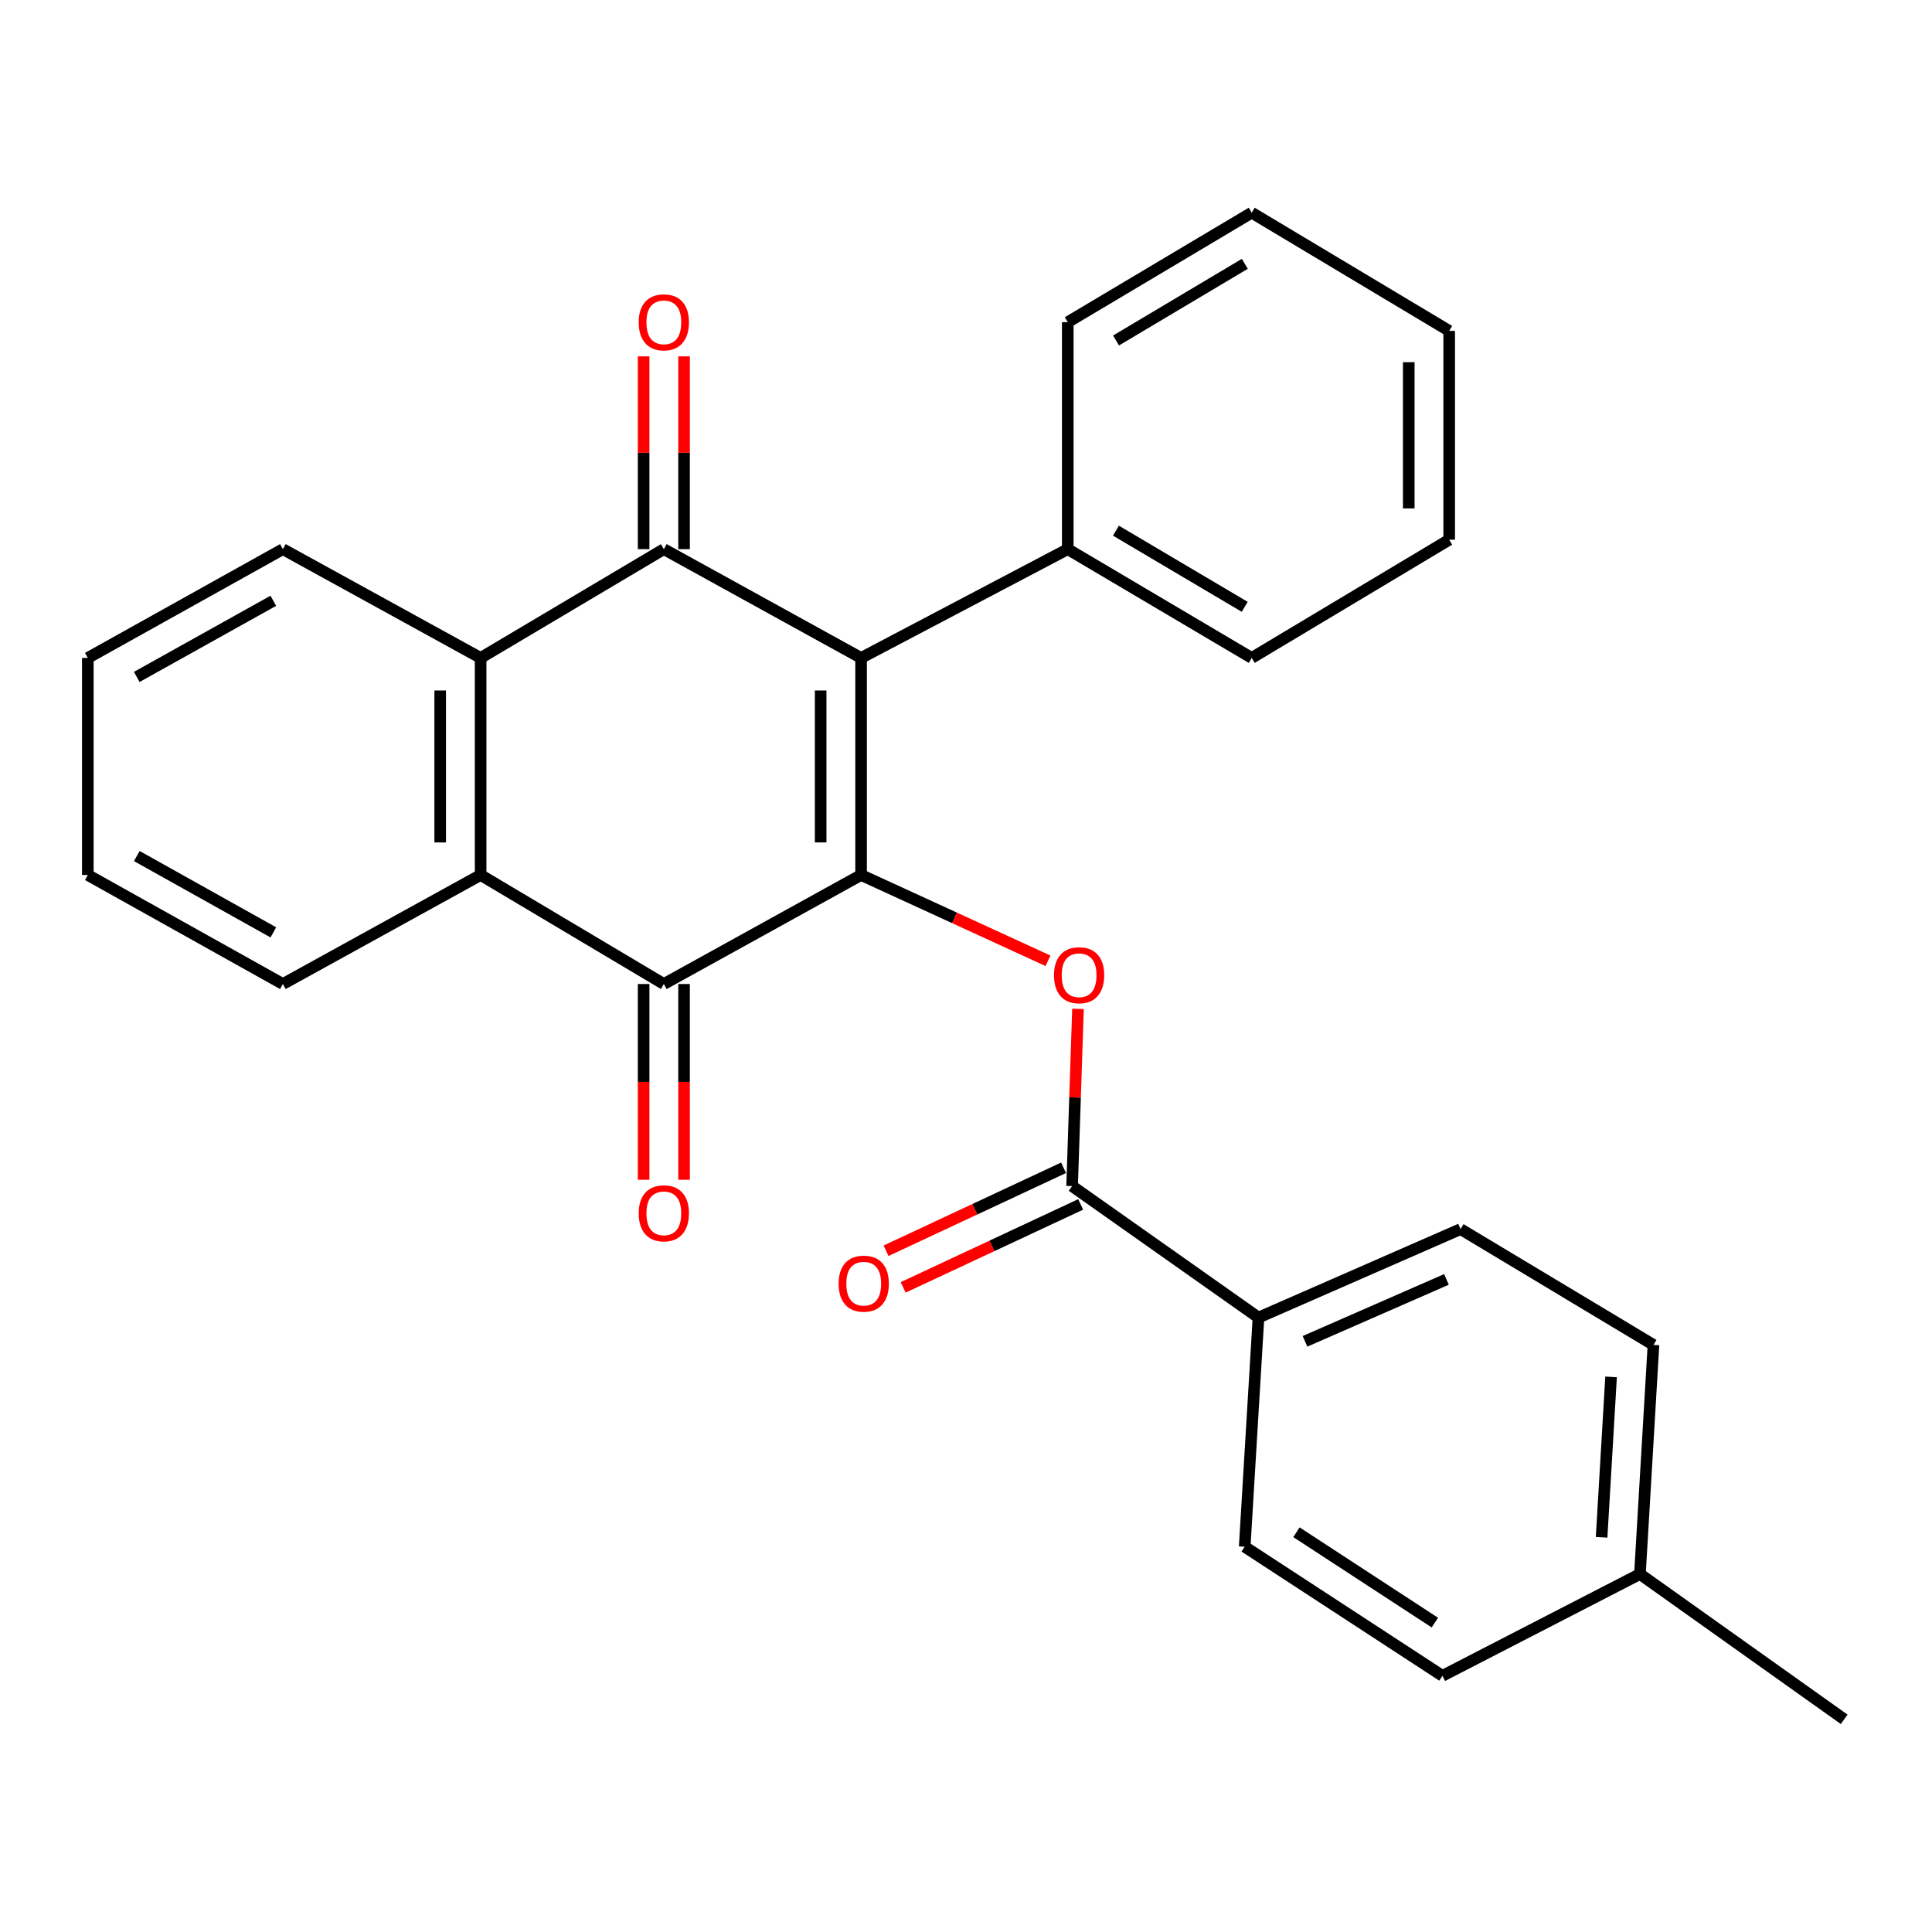 <?xml version='1.0' encoding='iso-8859-1'?>
<svg version='1.1' baseProfile='full'
              xmlns='http://www.w3.org/2000/svg'
                      xmlns:rdkit='http://www.rdkit.org/xml'
                      xmlns:xlink='http://www.w3.org/1999/xlink'
                  xml:space='preserve'
width='1000px' height='1000px' viewBox='0 0 1000 1000'>
<!-- END OF HEADER -->
<rect style='opacity:1.0;fill:#FFFFFF;stroke:none' width='1000' height='1000' x='0' y='0'> </rect>
<path class='bond-0' d='M 445.697,452.893 L 445.697,340.545' style='fill:none;fill-rule:evenodd;stroke:#000000;stroke-width:6px;stroke-linecap:butt;stroke-linejoin:miter;stroke-opacity:1' />
<path class='bond-0' d='M 424.771,436.041 L 424.771,357.397' style='fill:none;fill-rule:evenodd;stroke:#000000;stroke-width:6px;stroke-linecap:butt;stroke-linejoin:miter;stroke-opacity:1' />
<path class='bond-2' d='M 445.697,452.893 L 343.602,509.324' style='fill:none;fill-rule:evenodd;stroke:#000000;stroke-width:6px;stroke-linecap:butt;stroke-linejoin:miter;stroke-opacity:1' />
<path class='bond-3' d='M 445.697,452.893 L 494.07,475.099' style='fill:none;fill-rule:evenodd;stroke:#000000;stroke-width:6px;stroke-linecap:butt;stroke-linejoin:miter;stroke-opacity:1' />
<path class='bond-3' d='M 494.07,475.099 L 542.442,497.304' style='fill:none;fill-rule:evenodd;stroke:#FF0000;stroke-width:6px;stroke-linecap:butt;stroke-linejoin:miter;stroke-opacity:1' />
<path class='bond-1' d='M 445.697,340.545 L 343.602,284.242' style='fill:none;fill-rule:evenodd;stroke:#000000;stroke-width:6px;stroke-linecap:butt;stroke-linejoin:miter;stroke-opacity:1' />
<path class='bond-8' d='M 445.697,340.545 L 552.675,284.242' style='fill:none;fill-rule:evenodd;stroke:#000000;stroke-width:6px;stroke-linecap:butt;stroke-linejoin:miter;stroke-opacity:1' />
<path class='bond-9' d='M 354.065,284.242 L 354.065,234.347' style='fill:none;fill-rule:evenodd;stroke:#000000;stroke-width:6px;stroke-linecap:butt;stroke-linejoin:miter;stroke-opacity:1' />
<path class='bond-9' d='M 354.065,234.347 L 354.065,184.452' style='fill:none;fill-rule:evenodd;stroke:#FF0000;stroke-width:6px;stroke-linecap:butt;stroke-linejoin:miter;stroke-opacity:1' />
<path class='bond-9' d='M 333.139,284.242 L 333.139,234.347' style='fill:none;fill-rule:evenodd;stroke:#000000;stroke-width:6px;stroke-linecap:butt;stroke-linejoin:miter;stroke-opacity:1' />
<path class='bond-9' d='M 333.139,234.347 L 333.139,184.452' style='fill:none;fill-rule:evenodd;stroke:#FF0000;stroke-width:6px;stroke-linecap:butt;stroke-linejoin:miter;stroke-opacity:1' />
<path class='bond-27' d='M 343.602,284.242 L 248.773,340.545' style='fill:none;fill-rule:evenodd;stroke:#000000;stroke-width:6px;stroke-linecap:butt;stroke-linejoin:miter;stroke-opacity:1' />
<path class='bond-5' d='M 343.602,509.324 L 248.773,452.893' style='fill:none;fill-rule:evenodd;stroke:#000000;stroke-width:6px;stroke-linecap:butt;stroke-linejoin:miter;stroke-opacity:1' />
<path class='bond-10' d='M 333.139,509.324 L 333.139,559.983' style='fill:none;fill-rule:evenodd;stroke:#000000;stroke-width:6px;stroke-linecap:butt;stroke-linejoin:miter;stroke-opacity:1' />
<path class='bond-10' d='M 333.139,559.983 L 333.139,610.642' style='fill:none;fill-rule:evenodd;stroke:#FF0000;stroke-width:6px;stroke-linecap:butt;stroke-linejoin:miter;stroke-opacity:1' />
<path class='bond-10' d='M 354.065,509.324 L 354.065,559.983' style='fill:none;fill-rule:evenodd;stroke:#000000;stroke-width:6px;stroke-linecap:butt;stroke-linejoin:miter;stroke-opacity:1' />
<path class='bond-10' d='M 354.065,559.983 L 354.065,610.642' style='fill:none;fill-rule:evenodd;stroke:#FF0000;stroke-width:6px;stroke-linecap:butt;stroke-linejoin:miter;stroke-opacity:1' />
<path class='bond-6' d='M 557.965,522.189 L 556.442,568.054' style='fill:none;fill-rule:evenodd;stroke:#FF0000;stroke-width:6px;stroke-linecap:butt;stroke-linejoin:miter;stroke-opacity:1' />
<path class='bond-6' d='M 556.442,568.054 L 554.919,613.918' style='fill:none;fill-rule:evenodd;stroke:#000000;stroke-width:6px;stroke-linecap:butt;stroke-linejoin:miter;stroke-opacity:1' />
<path class='bond-4' d='M 248.773,340.545 L 248.773,452.893' style='fill:none;fill-rule:evenodd;stroke:#000000;stroke-width:6px;stroke-linecap:butt;stroke-linejoin:miter;stroke-opacity:1' />
<path class='bond-4' d='M 227.847,357.397 L 227.847,436.041' style='fill:none;fill-rule:evenodd;stroke:#000000;stroke-width:6px;stroke-linecap:butt;stroke-linejoin:miter;stroke-opacity:1' />
<path class='bond-17' d='M 248.773,340.545 L 146.422,284.242' style='fill:none;fill-rule:evenodd;stroke:#000000;stroke-width:6px;stroke-linecap:butt;stroke-linejoin:miter;stroke-opacity:1' />
<path class='bond-18' d='M 248.773,452.893 L 146.422,509.324' style='fill:none;fill-rule:evenodd;stroke:#000000;stroke-width:6px;stroke-linecap:butt;stroke-linejoin:miter;stroke-opacity:1' />
<path class='bond-7' d='M 554.919,613.918 L 651.387,681.974' style='fill:none;fill-rule:evenodd;stroke:#000000;stroke-width:6px;stroke-linecap:butt;stroke-linejoin:miter;stroke-opacity:1' />
<path class='bond-11' d='M 550.488,604.44 L 504.551,625.915' style='fill:none;fill-rule:evenodd;stroke:#000000;stroke-width:6px;stroke-linecap:butt;stroke-linejoin:miter;stroke-opacity:1' />
<path class='bond-11' d='M 504.551,625.915 L 458.614,647.391' style='fill:none;fill-rule:evenodd;stroke:#FF0000;stroke-width:6px;stroke-linecap:butt;stroke-linejoin:miter;stroke-opacity:1' />
<path class='bond-11' d='M 559.35,623.397 L 513.413,644.872' style='fill:none;fill-rule:evenodd;stroke:#000000;stroke-width:6px;stroke-linecap:butt;stroke-linejoin:miter;stroke-opacity:1' />
<path class='bond-11' d='M 513.413,644.872 L 467.477,666.347' style='fill:none;fill-rule:evenodd;stroke:#FF0000;stroke-width:6px;stroke-linecap:butt;stroke-linejoin:miter;stroke-opacity:1' />
<path class='bond-12' d='M 651.387,681.974 L 755.982,636.181' style='fill:none;fill-rule:evenodd;stroke:#000000;stroke-width:6px;stroke-linecap:butt;stroke-linejoin:miter;stroke-opacity:1' />
<path class='bond-12' d='M 675.469,694.274 L 748.685,662.219' style='fill:none;fill-rule:evenodd;stroke:#000000;stroke-width:6px;stroke-linecap:butt;stroke-linejoin:miter;stroke-opacity:1' />
<path class='bond-13' d='M 651.387,681.974 L 644.249,800.589' style='fill:none;fill-rule:evenodd;stroke:#000000;stroke-width:6px;stroke-linecap:butt;stroke-linejoin:miter;stroke-opacity:1' />
<path class='bond-19' d='M 552.675,284.242 L 647.888,340.545' style='fill:none;fill-rule:evenodd;stroke:#000000;stroke-width:6px;stroke-linecap:butt;stroke-linejoin:miter;stroke-opacity:1' />
<path class='bond-19' d='M 577.608,274.675 L 644.257,314.087' style='fill:none;fill-rule:evenodd;stroke:#000000;stroke-width:6px;stroke-linecap:butt;stroke-linejoin:miter;stroke-opacity:1' />
<path class='bond-20' d='M 552.675,284.242 L 552.675,166.755' style='fill:none;fill-rule:evenodd;stroke:#000000;stroke-width:6px;stroke-linecap:butt;stroke-linejoin:miter;stroke-opacity:1' />
<path class='bond-15' d='M 755.982,636.181 L 855.833,696.122' style='fill:none;fill-rule:evenodd;stroke:#000000;stroke-width:6px;stroke-linecap:butt;stroke-linejoin:miter;stroke-opacity:1' />
<path class='bond-14' d='M 644.249,800.589 L 746.6,867.401' style='fill:none;fill-rule:evenodd;stroke:#000000;stroke-width:6px;stroke-linecap:butt;stroke-linejoin:miter;stroke-opacity:1' />
<path class='bond-14' d='M 671.04,793.088 L 742.686,839.856' style='fill:none;fill-rule:evenodd;stroke:#000000;stroke-width:6px;stroke-linecap:butt;stroke-linejoin:miter;stroke-opacity:1' />
<path class='bond-16' d='M 746.6,867.401 L 848.823,814.726' style='fill:none;fill-rule:evenodd;stroke:#000000;stroke-width:6px;stroke-linecap:butt;stroke-linejoin:miter;stroke-opacity:1' />
<path class='bond-30' d='M 855.833,696.122 L 848.823,814.726' style='fill:none;fill-rule:evenodd;stroke:#000000;stroke-width:6px;stroke-linecap:butt;stroke-linejoin:miter;stroke-opacity:1' />
<path class='bond-30' d='M 833.892,712.678 L 828.985,795.7' style='fill:none;fill-rule:evenodd;stroke:#000000;stroke-width:6px;stroke-linecap:butt;stroke-linejoin:miter;stroke-opacity:1' />
<path class='bond-21' d='M 848.823,814.726 L 954.545,889.919' style='fill:none;fill-rule:evenodd;stroke:#000000;stroke-width:6px;stroke-linecap:butt;stroke-linejoin:miter;stroke-opacity:1' />
<path class='bond-28' d='M 146.422,284.242 L 45.455,340.545' style='fill:none;fill-rule:evenodd;stroke:#000000;stroke-width:6px;stroke-linecap:butt;stroke-linejoin:miter;stroke-opacity:1' />
<path class='bond-28' d='M 141.468,310.964 L 70.791,350.376' style='fill:none;fill-rule:evenodd;stroke:#000000;stroke-width:6px;stroke-linecap:butt;stroke-linejoin:miter;stroke-opacity:1' />
<path class='bond-23' d='M 146.422,509.324 L 45.455,452.893' style='fill:none;fill-rule:evenodd;stroke:#000000;stroke-width:6px;stroke-linecap:butt;stroke-linejoin:miter;stroke-opacity:1' />
<path class='bond-23' d='M 141.486,482.593 L 70.809,443.091' style='fill:none;fill-rule:evenodd;stroke:#000000;stroke-width:6px;stroke-linecap:butt;stroke-linejoin:miter;stroke-opacity:1' />
<path class='bond-24' d='M 647.888,340.545 L 750.099,279.36' style='fill:none;fill-rule:evenodd;stroke:#000000;stroke-width:6px;stroke-linecap:butt;stroke-linejoin:miter;stroke-opacity:1' />
<path class='bond-25' d='M 552.675,166.755 L 647.888,110.081' style='fill:none;fill-rule:evenodd;stroke:#000000;stroke-width:6px;stroke-linecap:butt;stroke-linejoin:miter;stroke-opacity:1' />
<path class='bond-25' d='M 577.66,176.235 L 644.309,136.563' style='fill:none;fill-rule:evenodd;stroke:#000000;stroke-width:6px;stroke-linecap:butt;stroke-linejoin:miter;stroke-opacity:1' />
<path class='bond-22' d='M 45.455,340.545 L 45.455,452.893' style='fill:none;fill-rule:evenodd;stroke:#000000;stroke-width:6px;stroke-linecap:butt;stroke-linejoin:miter;stroke-opacity:1' />
<path class='bond-29' d='M 750.099,279.36 L 750.099,171.266' style='fill:none;fill-rule:evenodd;stroke:#000000;stroke-width:6px;stroke-linecap:butt;stroke-linejoin:miter;stroke-opacity:1' />
<path class='bond-29' d='M 729.173,263.146 L 729.173,187.48' style='fill:none;fill-rule:evenodd;stroke:#000000;stroke-width:6px;stroke-linecap:butt;stroke-linejoin:miter;stroke-opacity:1' />
<path class='bond-26' d='M 647.888,110.081 L 750.099,171.266' style='fill:none;fill-rule:evenodd;stroke:#000000;stroke-width:6px;stroke-linecap:butt;stroke-linejoin:miter;stroke-opacity:1' />
<path  class='atom-4' d='M 545.546 504.777
Q 545.546 497.977, 548.906 494.177
Q 552.266 490.377, 558.546 490.377
Q 564.826 490.377, 568.186 494.177
Q 571.546 497.977, 571.546 504.777
Q 571.546 511.657, 568.146 515.577
Q 564.746 519.457, 558.546 519.457
Q 552.306 519.457, 548.906 515.577
Q 545.546 511.697, 545.546 504.777
M 558.546 516.257
Q 562.866 516.257, 565.186 513.377
Q 567.546 510.457, 567.546 504.777
Q 567.546 499.217, 565.186 496.417
Q 562.866 493.577, 558.546 493.577
Q 554.226 493.577, 551.866 496.377
Q 549.546 499.177, 549.546 504.777
Q 549.546 510.497, 551.866 513.377
Q 554.226 516.257, 558.546 516.257
' fill='#FF0000'/>
<path  class='atom-10' d='M 330.602 166.835
Q 330.602 160.035, 333.962 156.235
Q 337.322 152.435, 343.602 152.435
Q 349.882 152.435, 353.242 156.235
Q 356.602 160.035, 356.602 166.835
Q 356.602 173.715, 353.202 177.635
Q 349.802 181.515, 343.602 181.515
Q 337.362 181.515, 333.962 177.635
Q 330.602 173.755, 330.602 166.835
M 343.602 178.315
Q 347.922 178.315, 350.242 175.435
Q 352.602 172.515, 352.602 166.835
Q 352.602 161.275, 350.242 158.475
Q 347.922 155.635, 343.602 155.635
Q 339.282 155.635, 336.922 158.435
Q 334.602 161.235, 334.602 166.835
Q 334.602 172.555, 336.922 175.435
Q 339.282 178.315, 343.602 178.315
' fill='#FF0000'/>
<path  class='atom-11' d='M 330.602 628.007
Q 330.602 621.207, 333.962 617.407
Q 337.322 613.607, 343.602 613.607
Q 349.882 613.607, 353.242 617.407
Q 356.602 621.207, 356.602 628.007
Q 356.602 634.887, 353.202 638.807
Q 349.802 642.687, 343.602 642.687
Q 337.362 642.687, 333.962 638.807
Q 330.602 634.927, 330.602 628.007
M 343.602 639.487
Q 347.922 639.487, 350.242 636.607
Q 352.602 633.687, 352.602 628.007
Q 352.602 622.447, 350.242 619.647
Q 347.922 616.807, 343.602 616.807
Q 339.282 616.807, 336.922 619.607
Q 334.602 622.407, 334.602 628.007
Q 334.602 633.727, 336.922 636.607
Q 339.282 639.487, 343.602 639.487
' fill='#FF0000'/>
<path  class='atom-12' d='M 434.069 664.418
Q 434.069 657.618, 437.429 653.818
Q 440.789 650.018, 447.069 650.018
Q 453.349 650.018, 456.709 653.818
Q 460.069 657.618, 460.069 664.418
Q 460.069 671.298, 456.669 675.218
Q 453.269 679.098, 447.069 679.098
Q 440.829 679.098, 437.429 675.218
Q 434.069 671.338, 434.069 664.418
M 447.069 675.898
Q 451.389 675.898, 453.709 673.018
Q 456.069 670.098, 456.069 664.418
Q 456.069 658.858, 453.709 656.058
Q 451.389 653.218, 447.069 653.218
Q 442.749 653.218, 440.389 656.018
Q 438.069 658.818, 438.069 664.418
Q 438.069 670.138, 440.389 673.018
Q 442.749 675.898, 447.069 675.898
' fill='#FF0000'/>
</svg>
